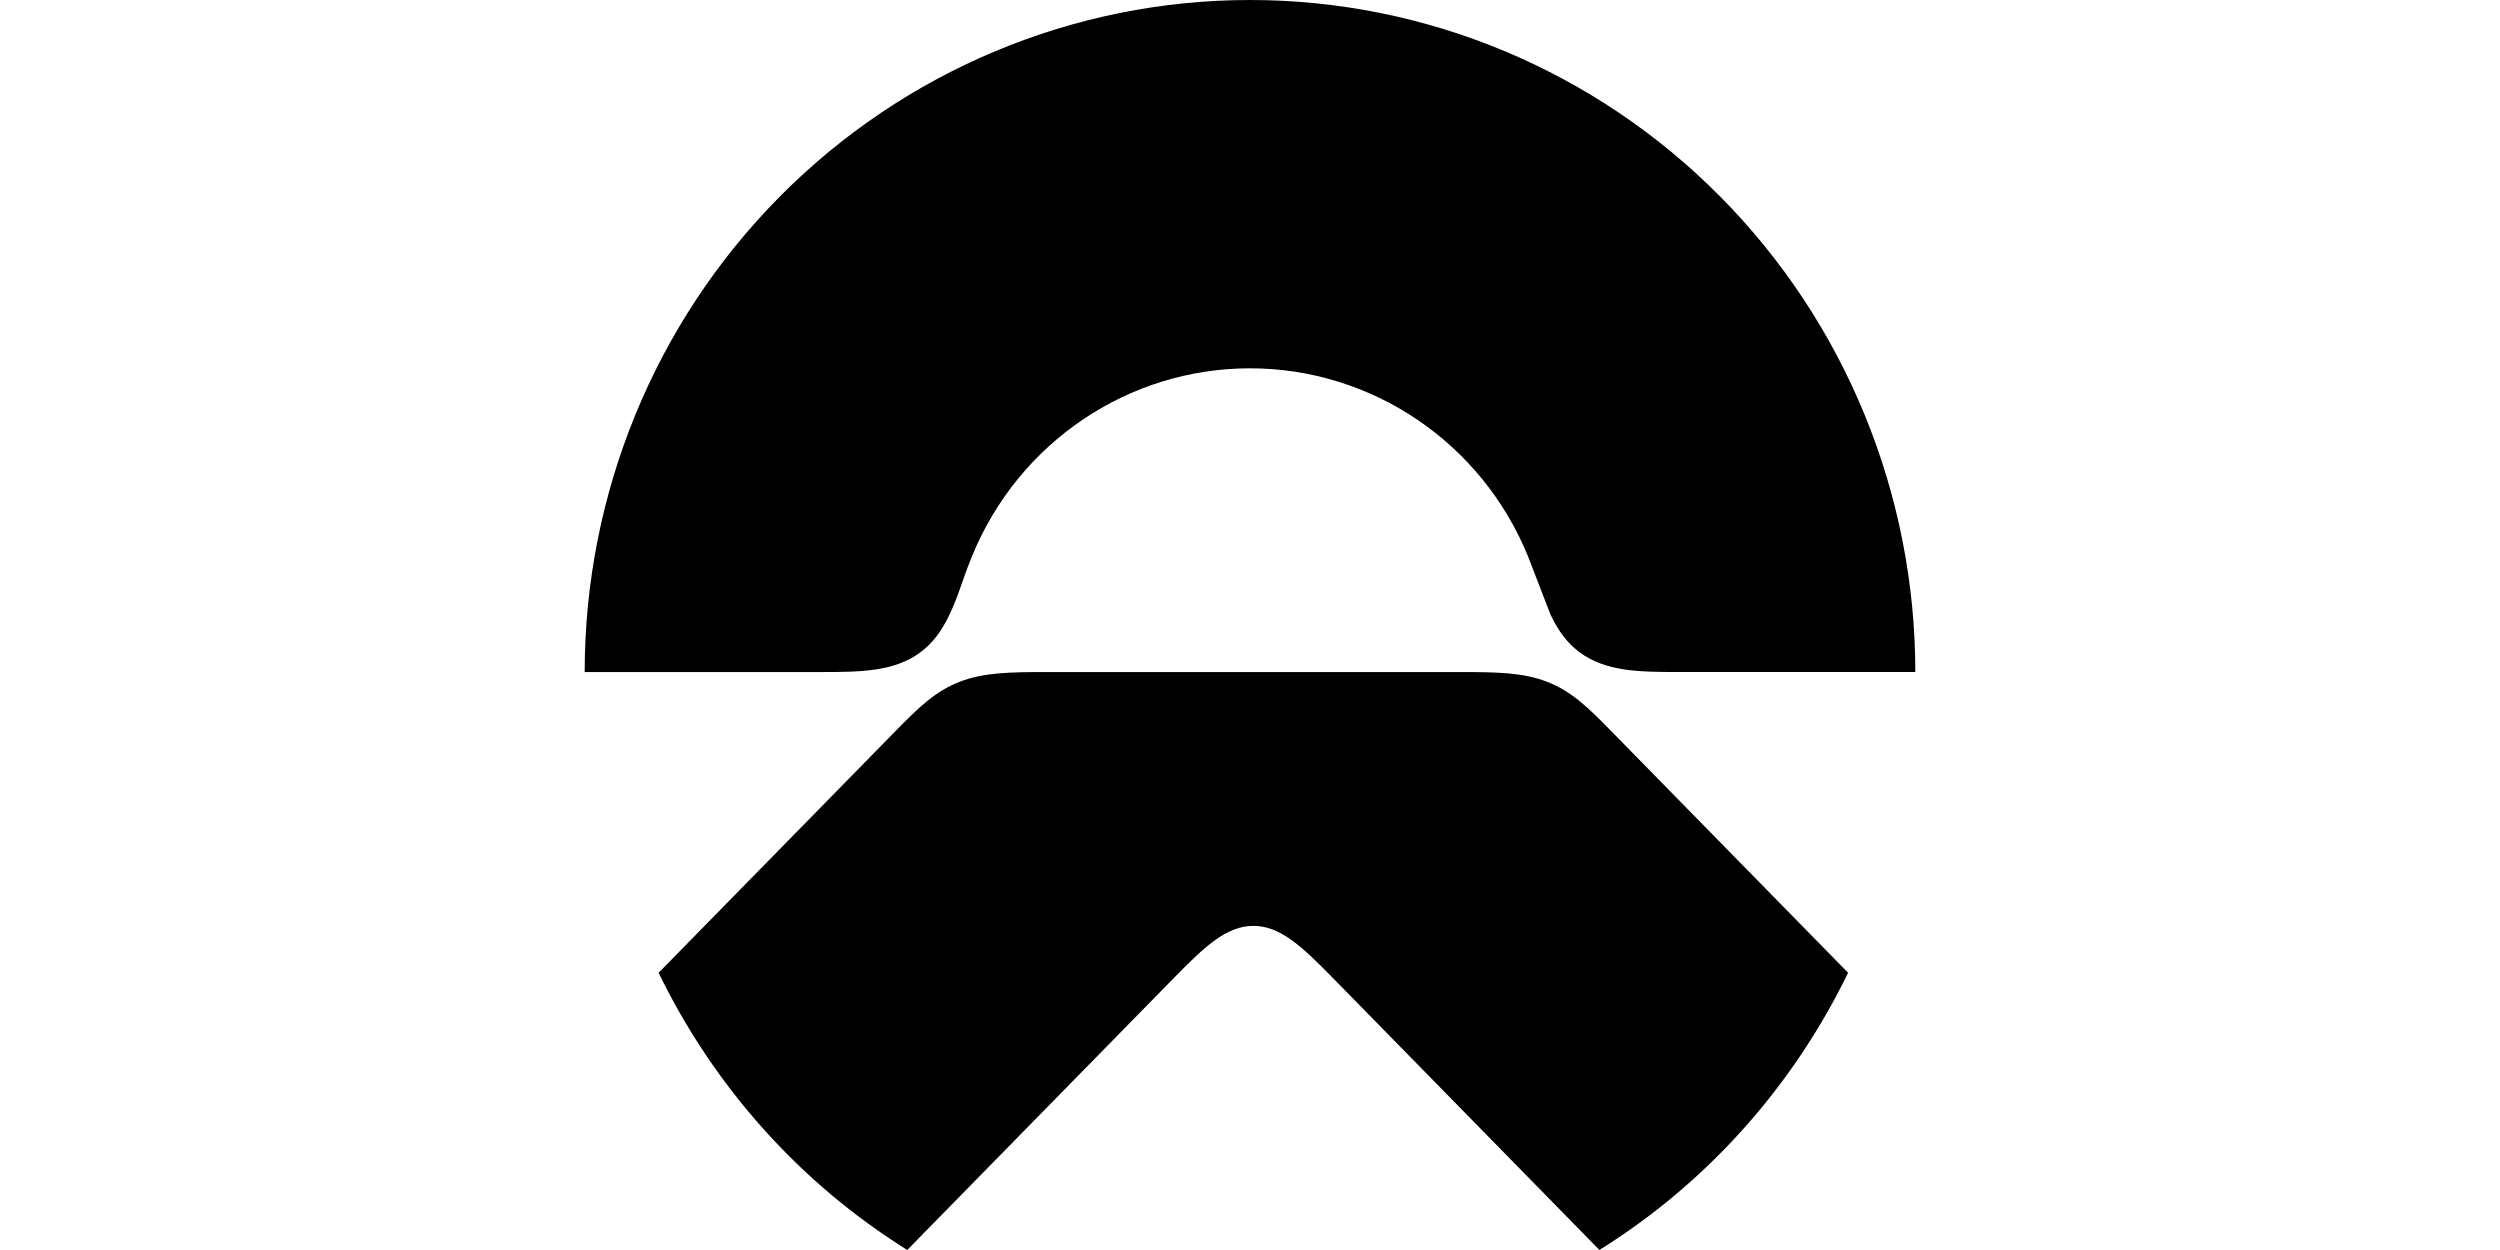<svg xmlns="http://www.w3.org/2000/svg" width="400" height="200" viewBox="0 0 105.833 52.917" xmlns:v="https://vecta.io/nano"><path d="M64.677 23.529l.96 2.487c.336.708.728 1.231 1.258 1.616 1.085.788 2.458.817 4.118.817h10.069c0-7.545-2.967-14.781-8.249-20.117S60.387 0 52.917 0 38.283 2.998 33 8.333s-8.249 12.572-8.249 20.117H34.82c1.66 0 3.033-.029 4.118-.817.531-.385.923-.908 1.258-1.616.413-.872.503-1.371.96-2.487 1.97-4.805 6.612-7.938 11.761-7.938s9.79 3.133 11.76 7.938m3.034 29.387v.001L56.424 41.4c-1.334-1.362-2.24-2.204-3.365-2.204s-2.031.842-3.365 2.205L38.407 52.916c-4.523-2.821-8.172-6.889-10.526-11.735l10.007-10.21c.996-1.017 1.706-1.712 2.744-2.112 1.032-.397 2.15-.409 3.76-.409h17.332c1.611 0 2.73.012 3.761.409 1.039.4 1.748 1.095 2.744 2.112l10.007 10.21c-2.355 4.846-6.003 8.914-10.526 11.734z" fill-rule="evenodd"/></svg>